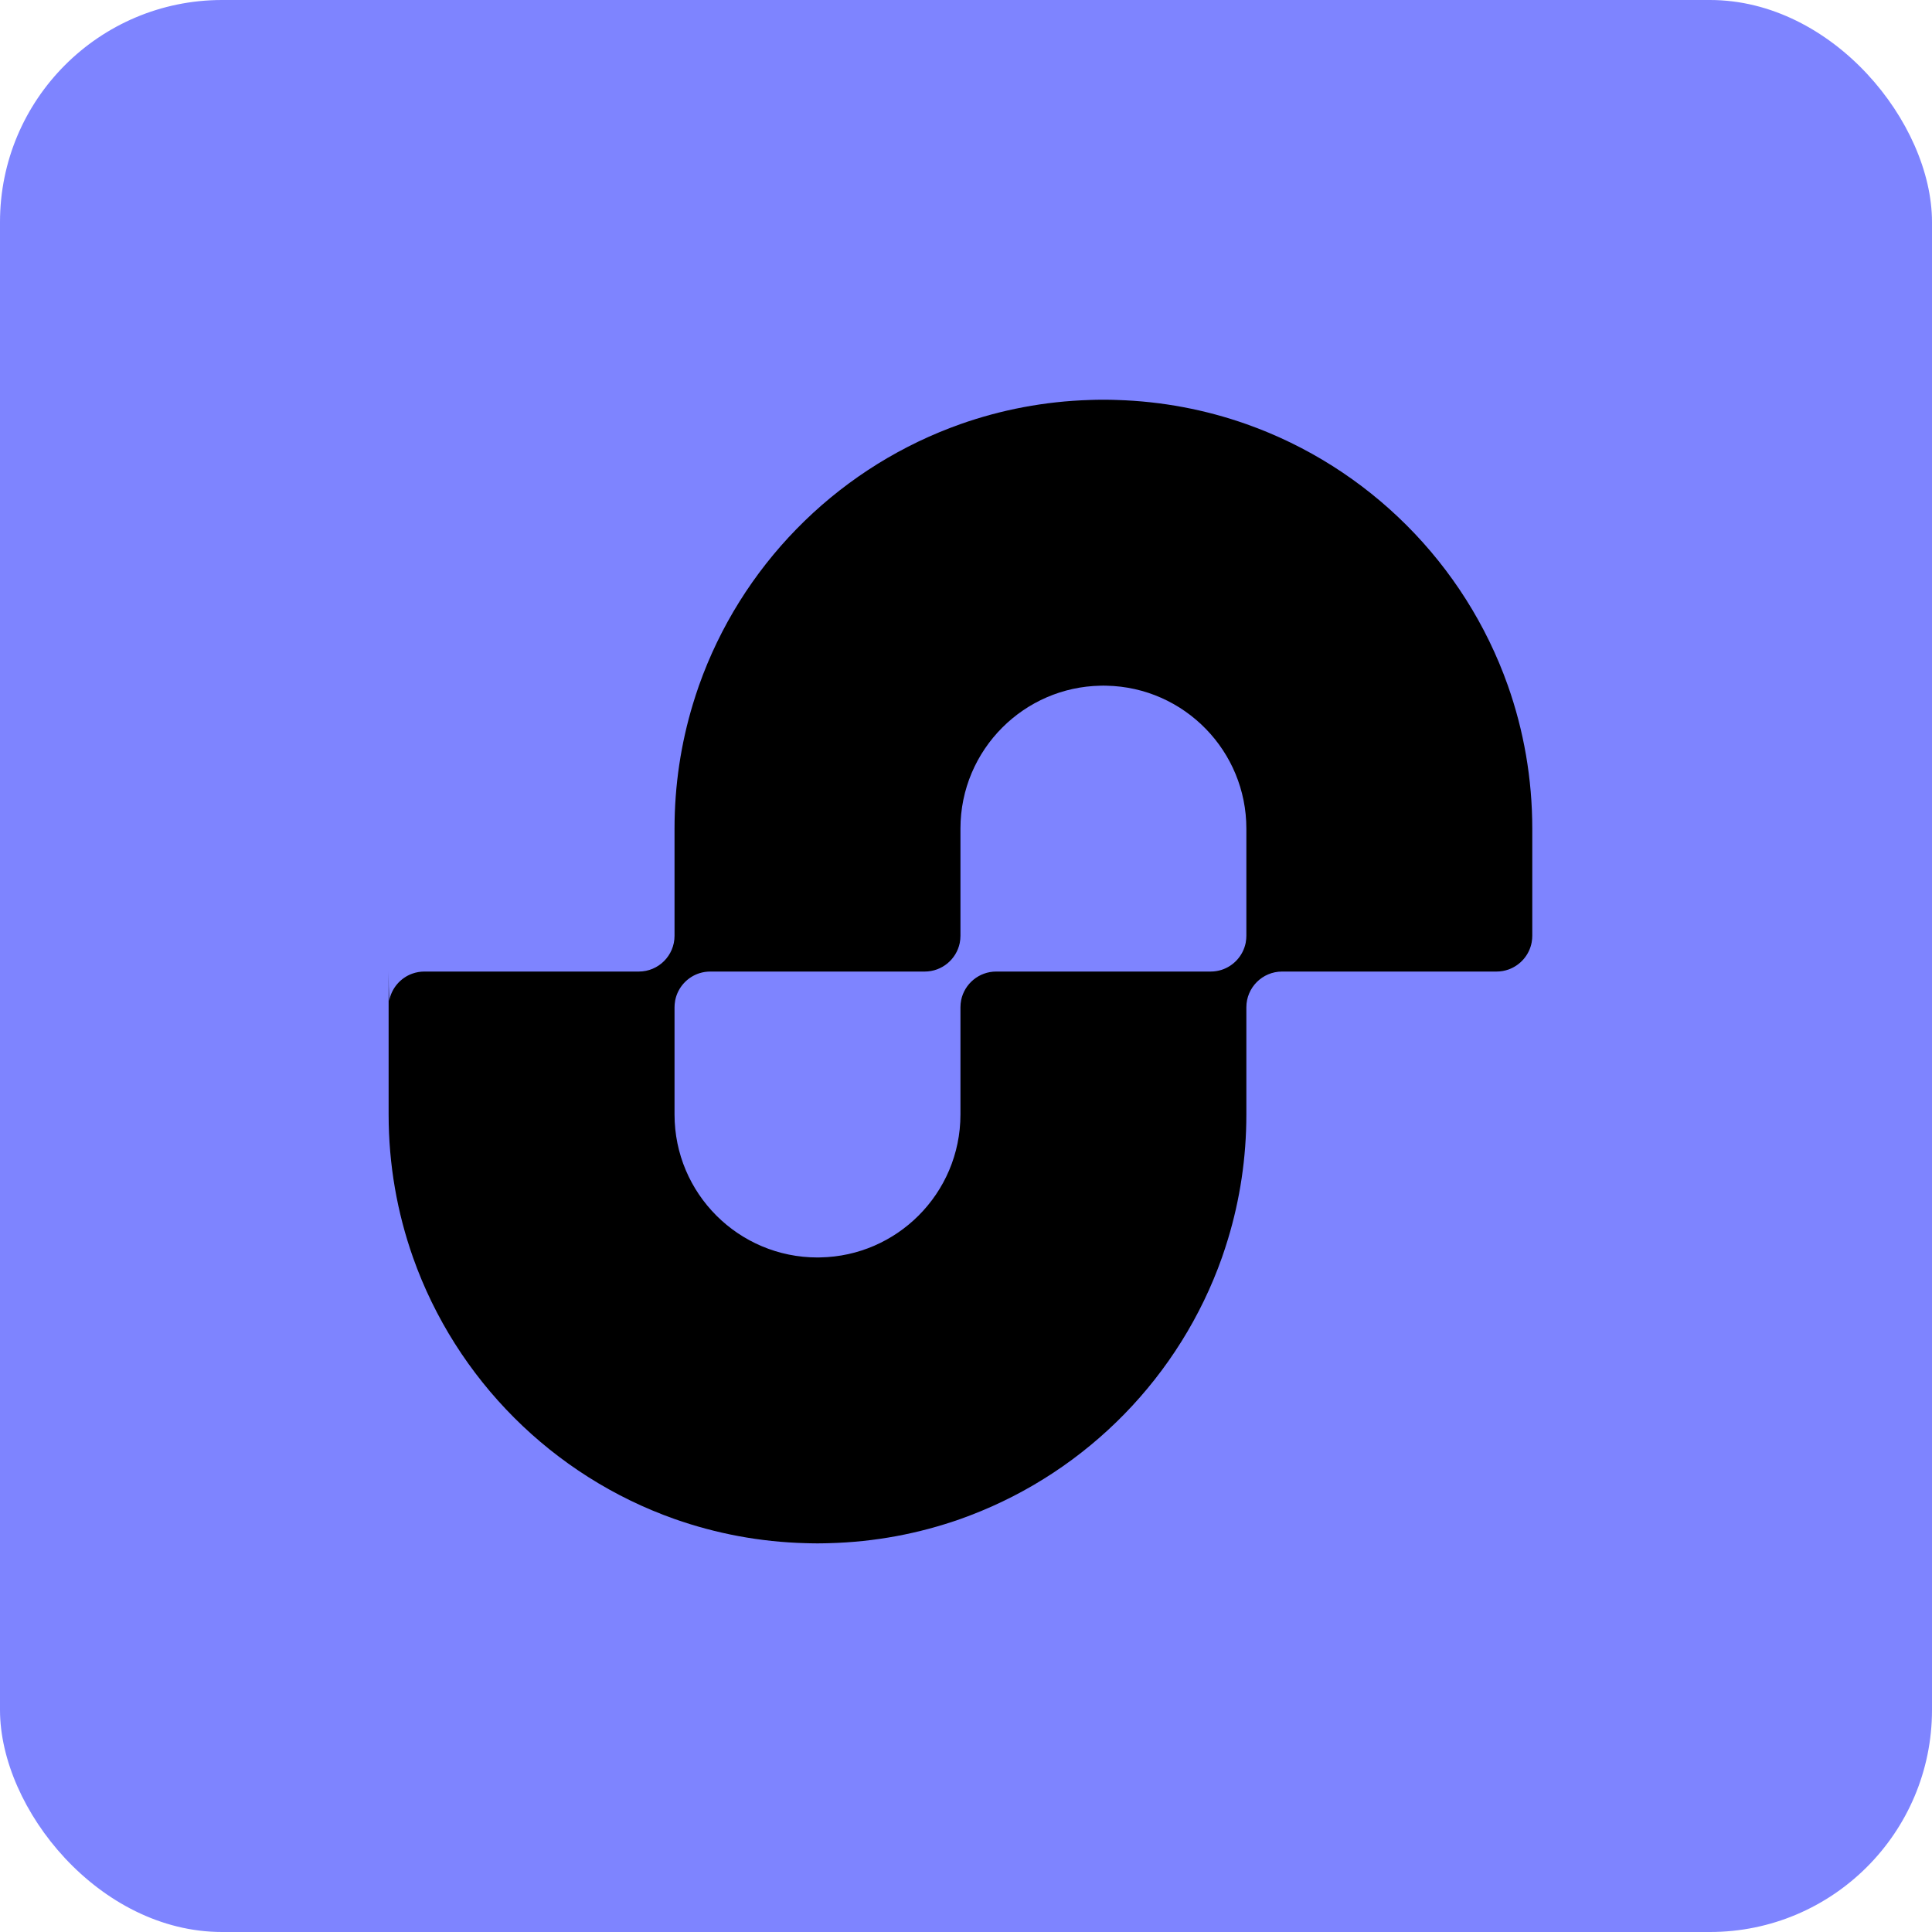<svg width="174" height="174" viewBox="0 0 174 174" fill="none" xmlns="http://www.w3.org/2000/svg">
<rect width="174" height="174" rx="20" fill="#7E84FF"/>
<path d="M135.804 61.75C131.923 50.775 123.225 42.077 112.25 38.197C108.588 36.904 104.674 36.147 100.601 36.023C100.469 36.015 100.338 36.013 100.207 36.01C100.07 36.005 99.934 36.003 99.797 36.003C99.656 36 99.517 36 99.375 36C99.233 36 99.094 36 98.953 36.003C98.816 36.003 98.68 36.003 98.543 36.01C98.412 36.013 98.281 36.015 98.149 36.023C94.076 36.147 90.162 36.904 86.5 38.197C86.201 38.305 85.905 38.413 85.609 38.526C75.054 42.553 66.721 51.074 62.947 61.75C62.756 62.296 62.573 62.849 62.406 63.406C61.329 66.957 60.75 70.724 60.75 74.625V84.281C60.75 86.058 59.308 87.5 57.531 87.5H38.219C37.838 87.5 37.472 87.567 37.132 87.688C36.063 88.072 35.258 89.004 35.051 90.144C35.018 89.269 35 88.388 35 87.5V100.375C35 104.889 35.775 109.223 37.197 113.25C41.077 124.225 49.775 132.923 60.75 136.804C64.468 138.114 68.444 138.876 72.587 138.982C72.721 138.987 72.855 138.99 72.992 138.992C73.203 138.997 73.414 139 73.625 139C73.836 139 74.047 138.997 74.258 138.992C74.395 138.99 74.529 138.987 74.663 138.982C78.806 138.876 82.782 138.114 86.5 136.804C86.799 136.695 87.095 136.587 87.391 136.474C97.946 132.447 106.279 123.926 110.054 113.25C110.244 112.704 110.427 112.15 110.594 111.594C111.671 108.043 112.25 104.276 112.25 100.375V90.719C112.25 88.942 113.692 87.5 115.469 87.5H134.781C135.162 87.5 135.528 87.433 135.868 87.312C136.934 86.928 137.742 85.999 137.948 84.858V84.85C137.982 84.665 138 84.474 138 84.281V74.625C138 70.111 137.225 65.777 135.804 61.75ZM112.25 84.281C112.25 84.474 112.232 84.665 112.198 84.85V84.858C112.193 84.881 112.188 84.907 112.186 84.93C111.949 86.079 111.102 87.006 109.999 87.353C109.693 87.448 109.369 87.5 109.031 87.5H89.719C88.163 87.5 86.866 88.605 86.564 90.07C86.523 90.281 86.5 90.497 86.5 90.719V100.375C86.5 103.934 85.055 107.155 82.72 109.485C80.446 111.754 77.33 113.18 73.882 113.245C73.797 113.25 73.71 113.25 73.625 113.25C66.515 113.25 60.75 107.485 60.75 100.375V90.719C60.75 90.526 60.768 90.335 60.801 90.15V90.142C60.807 90.119 60.812 90.093 60.814 90.07C61.051 88.921 61.898 87.994 63.001 87.647C63.307 87.552 63.631 87.5 63.969 87.5H83.281C84.837 87.5 86.134 86.395 86.436 84.93C86.477 84.719 86.5 84.503 86.5 84.281V74.625C86.5 71.066 87.945 67.845 90.28 65.515C92.554 63.246 95.67 61.819 99.118 61.755C99.203 61.75 99.29 61.75 99.375 61.75C99.46 61.75 99.55 61.75 99.638 61.755C103.16 61.822 106.333 63.308 108.617 65.664C110.865 67.981 112.25 71.144 112.25 74.625V84.281Z" fill="black"/>
</svg>
